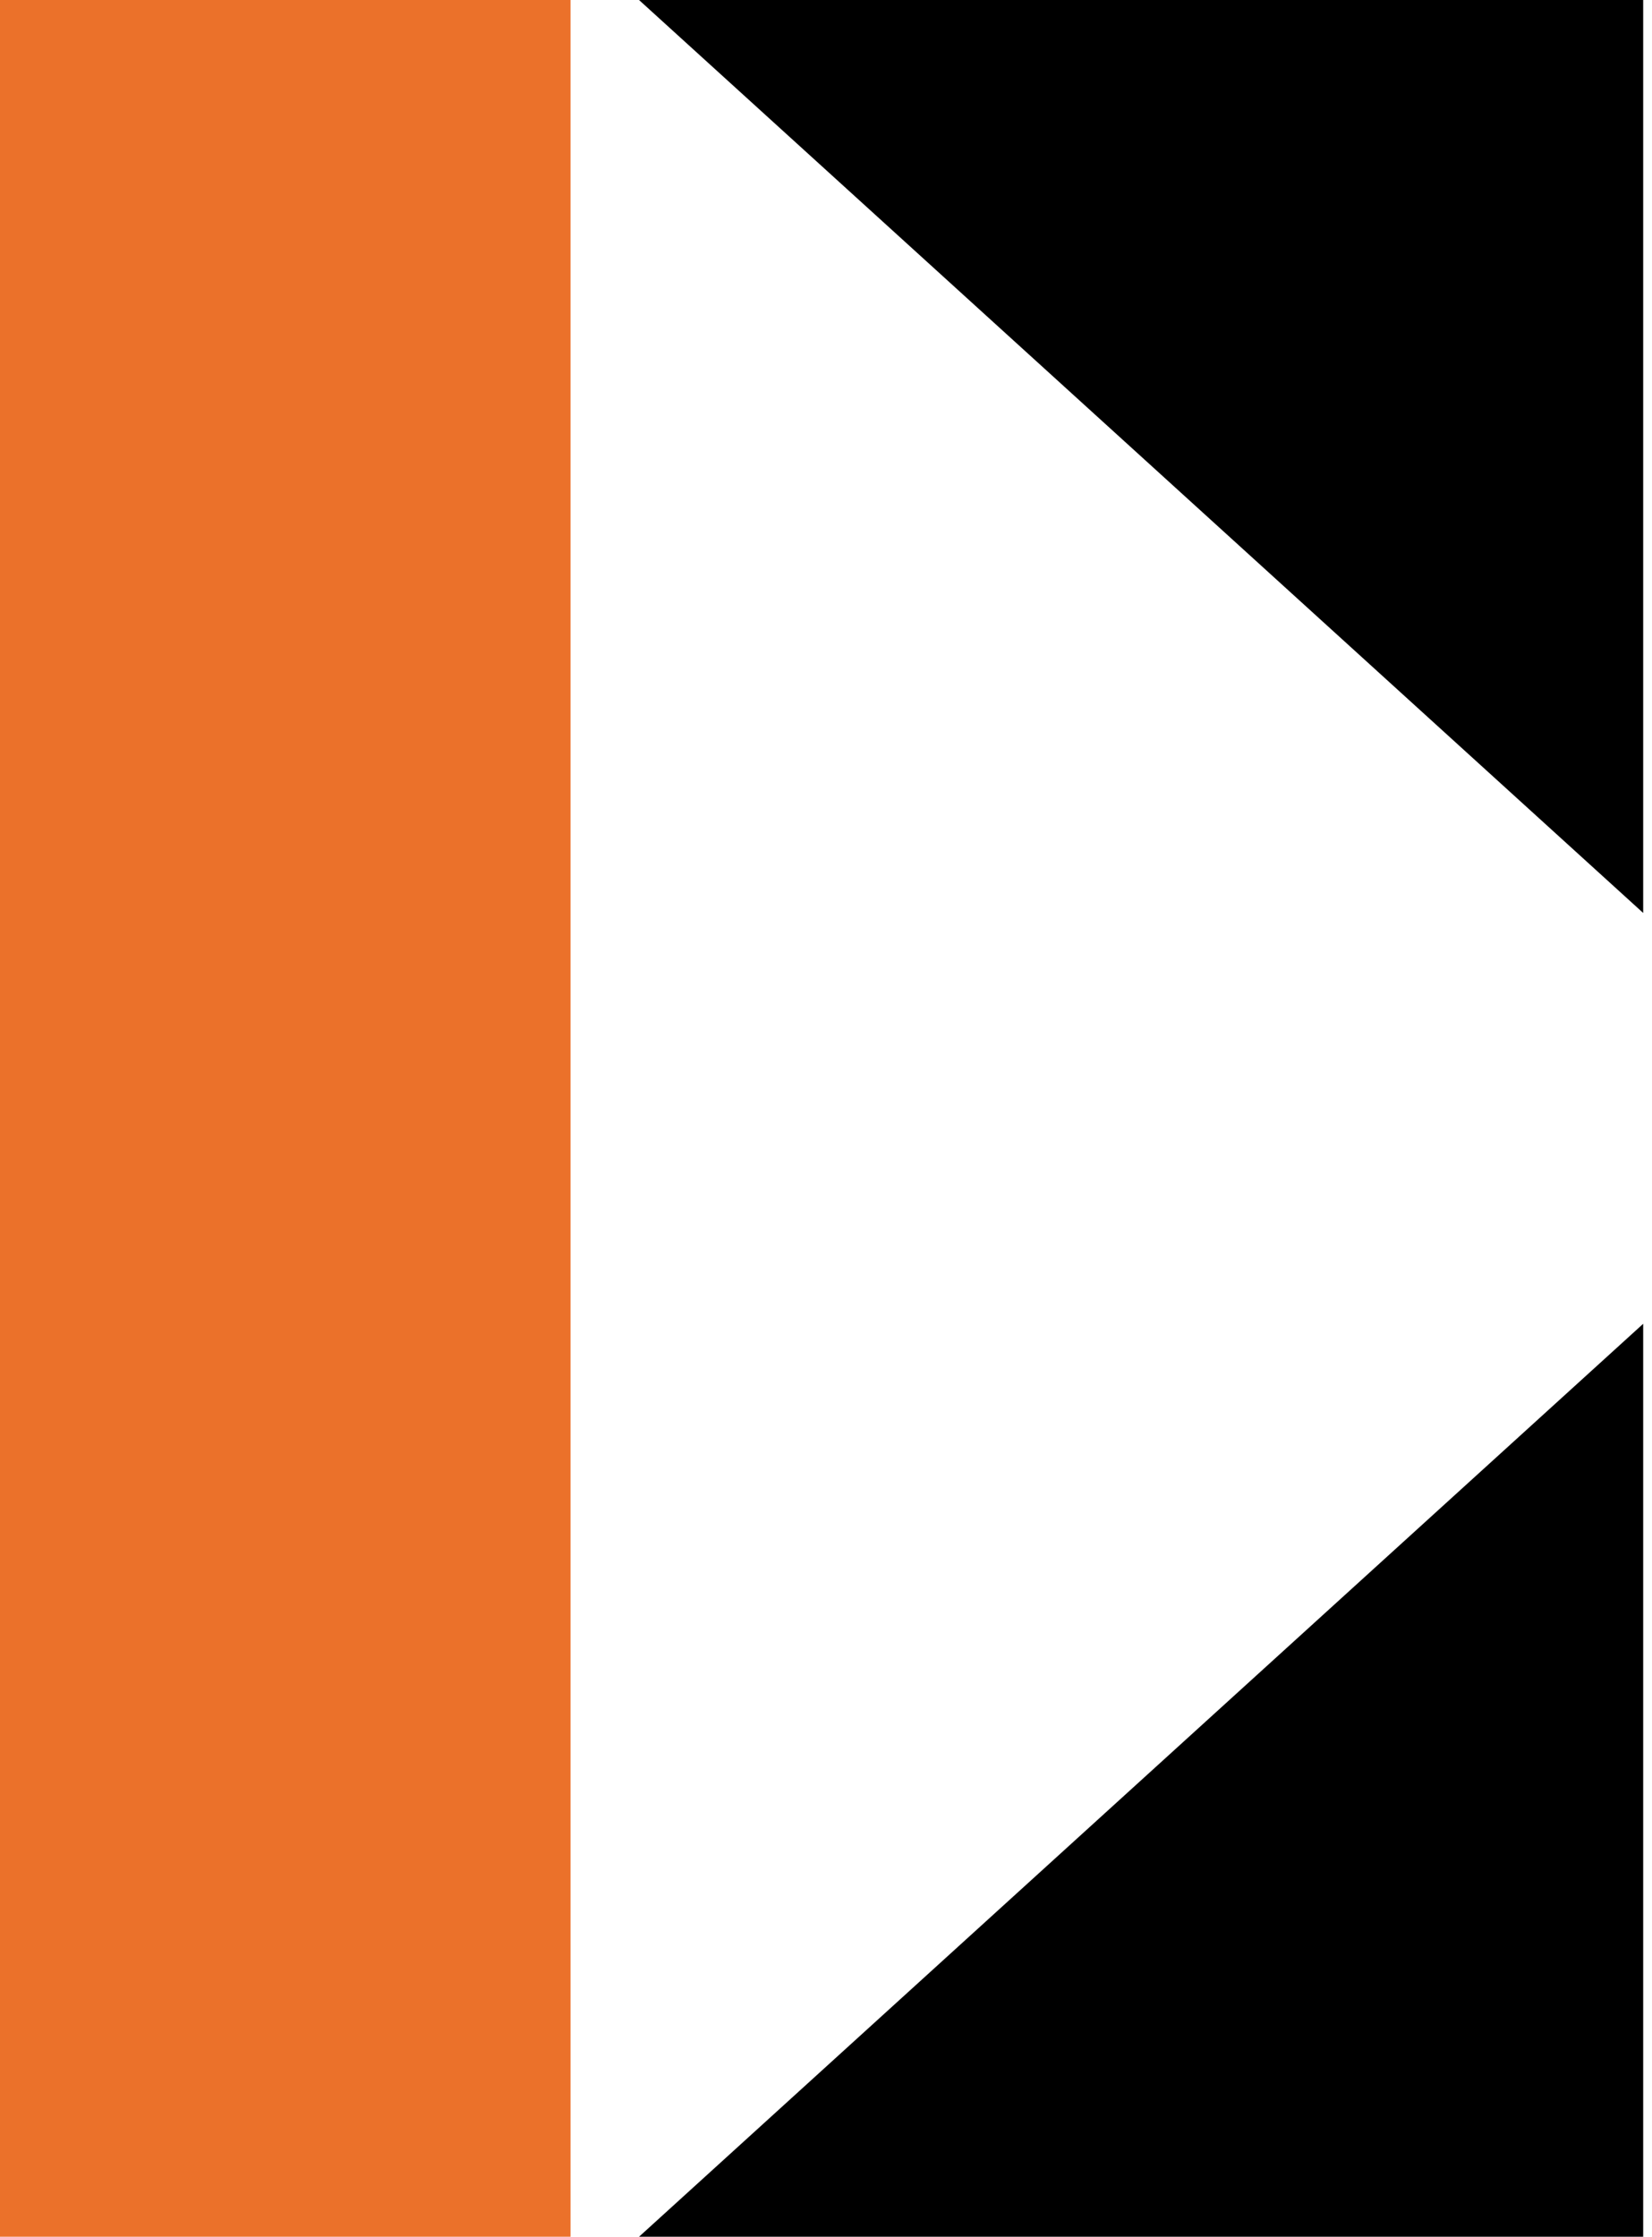 <svg width="65" height="88" viewBox="0 0 65 88" fill="none" xmlns="http://www.w3.org/2000/svg">
<path d="M22.449 88H0V0H22.449V44V88Z" fill="#EB712A"/>
<path d="M64.653 52.082V88H25.143L64.653 52.082Z" fill="black"/>
<path d="M64.653 35.918V0H25.143L64.653 35.918Z" fill="black"/>
</svg>
